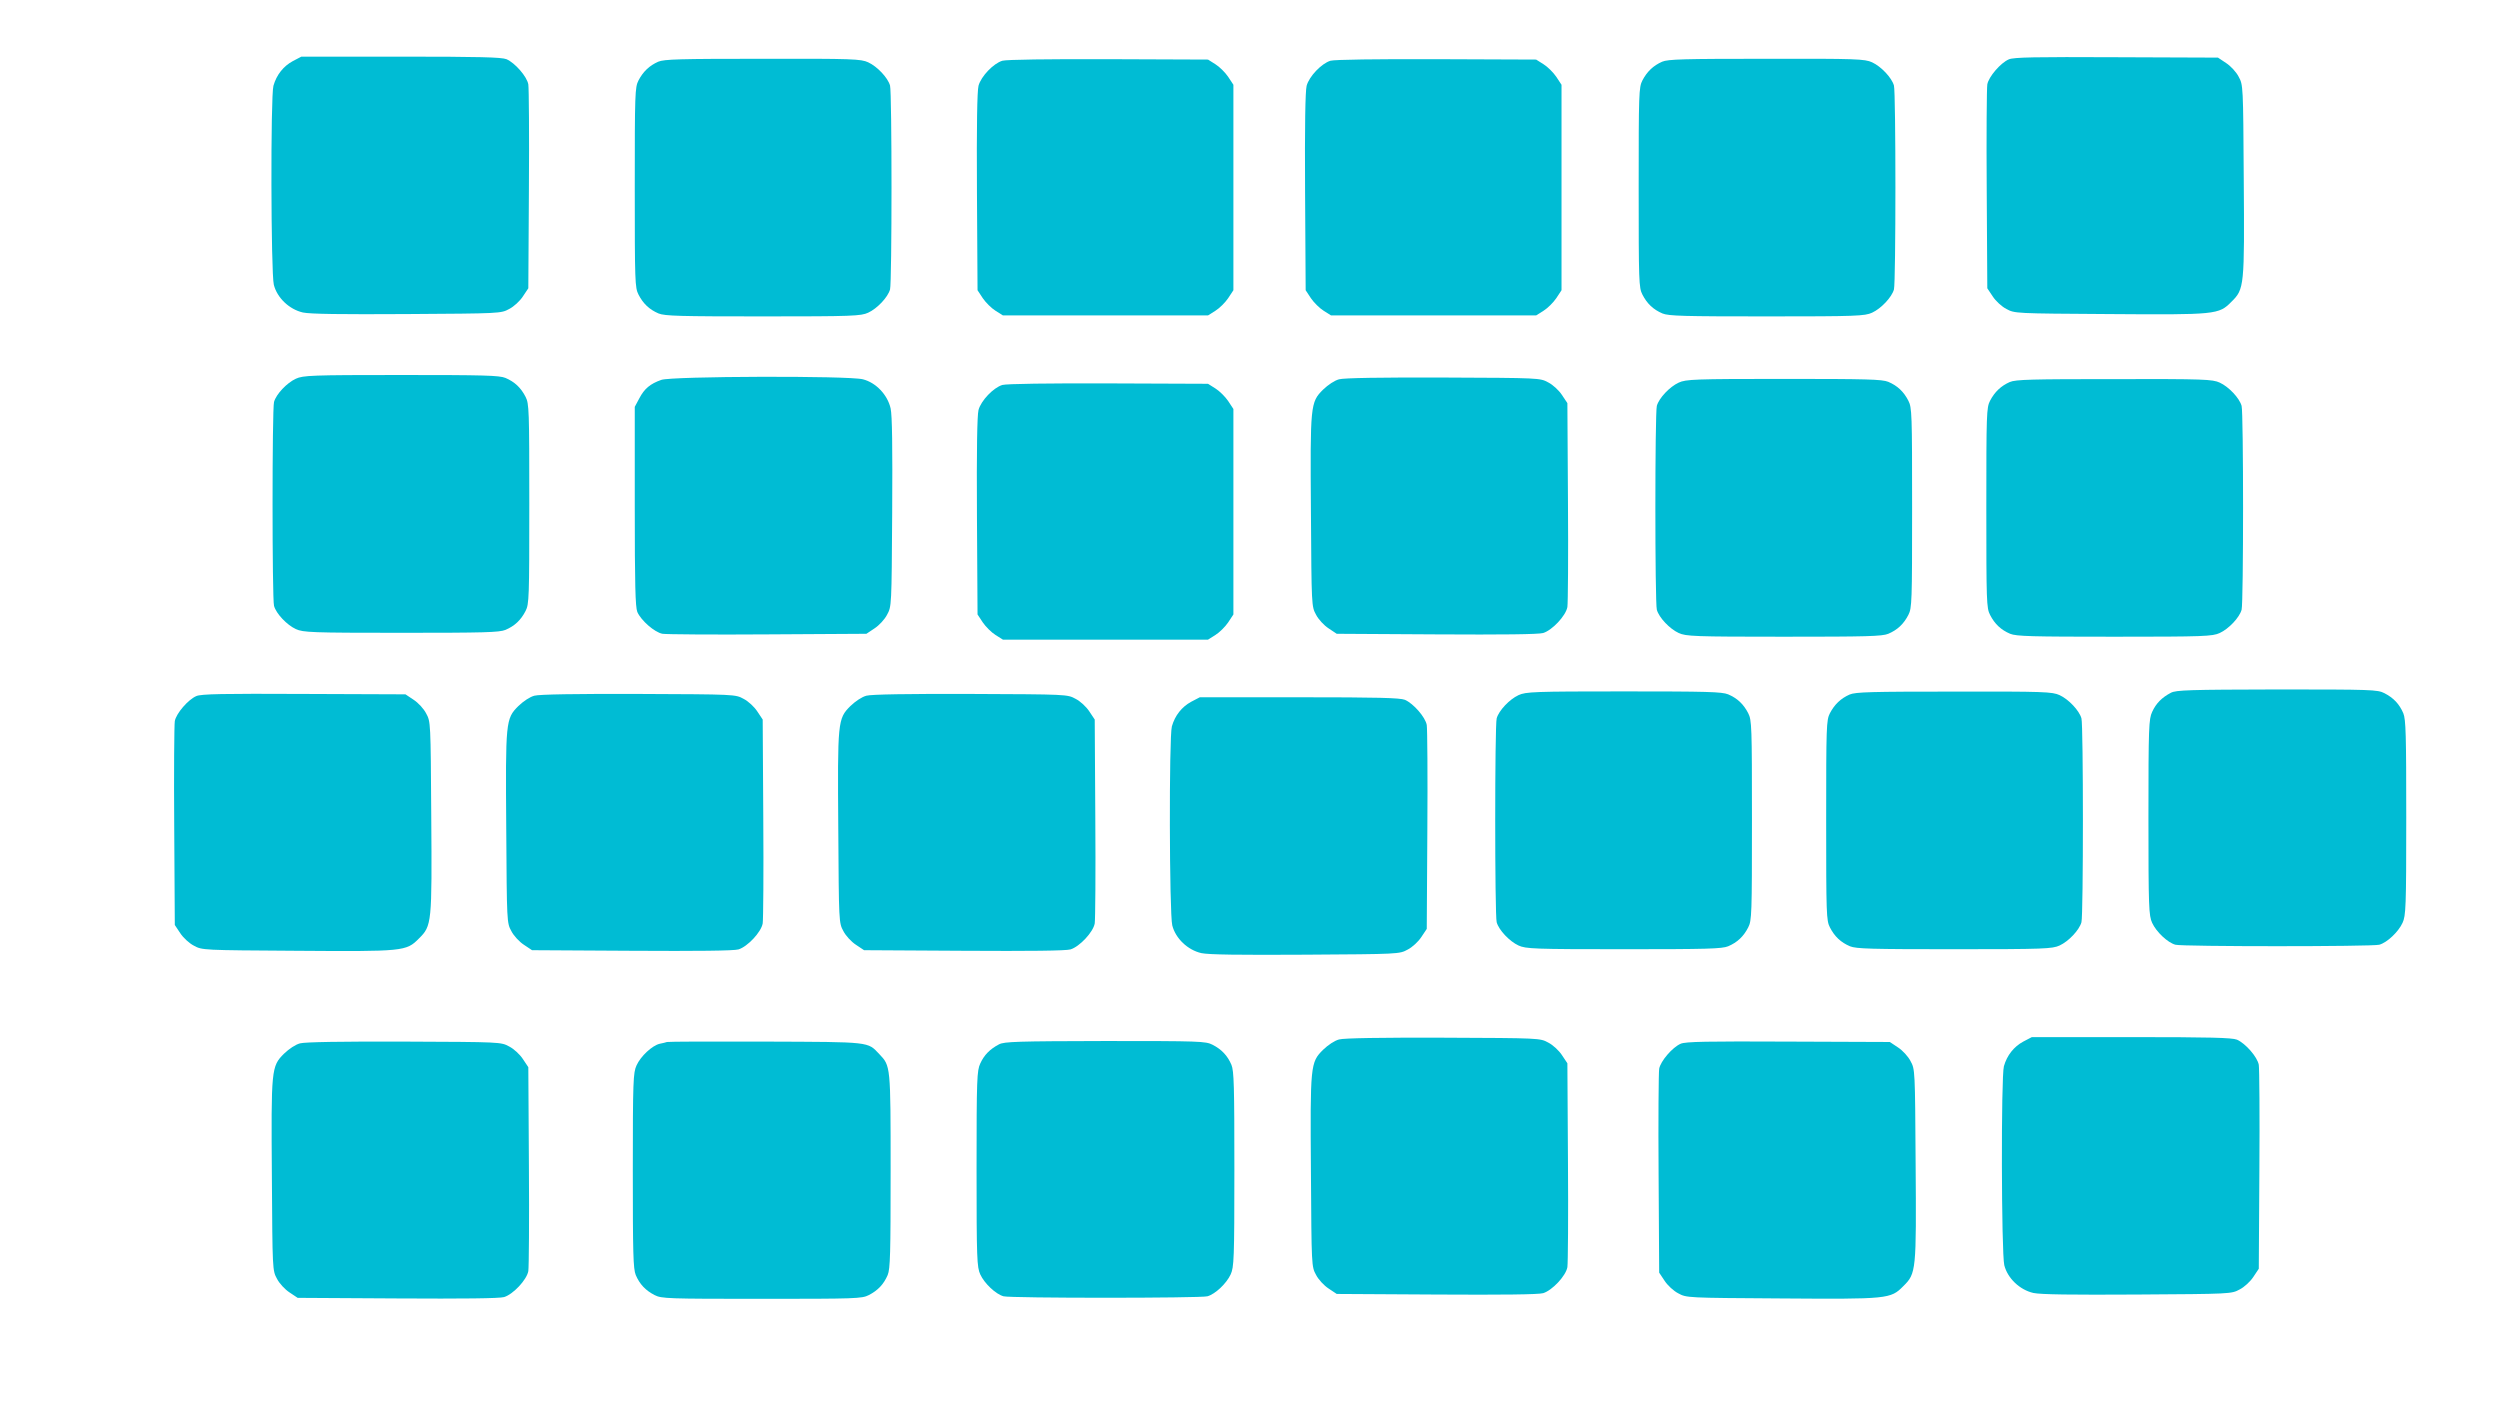 <?xml version="1.0" standalone="no"?>
<!DOCTYPE svg PUBLIC "-//W3C//DTD SVG 20010904//EN"
 "http://www.w3.org/TR/2001/REC-SVG-20010904/DTD/svg10.dtd">
<svg version="1.0" xmlns="http://www.w3.org/2000/svg"
 width="1280pt" height="720pt" viewBox="0 0 1280 720"
 preserveAspectRatio="xMidYMid meet">
<g transform="translate(0,720) scale(0.1,-0.1)"
fill="#00bcd4" stroke="none">
<path d="M1499 6887 c-48 -26 -83 -70 -99 -126 -15 -53 -13 -959 2 -1019 17
-67 79 -126 149 -142 38 -8 194 -10 534 -8 477 3 480 3 522 26 24 12 55 41 70
64 l28 42 3 505 c2 278 0 521 -3 539 -7 40 -68 110 -112 129 -26 10 -137 13
-541 13 l-509 0 -44 -23z"/>
<path d="M10285 6896 c-42 -18 -103 -89 -110 -128 -3 -18 -5 -261 -3 -539 l3
-505 28 -42 c15 -23 46 -52 70 -64 42 -23 45 -23 522 -26 553 -4 565 -3 630
63 66 65 67 77 63 630 -3 477 -3 480 -26 522 -12 24 -41 55 -64 70 l-42 28
-520 2 c-414 2 -527 0 -551 -11z"/>
<path d="M3370 6884 c-45 -20 -77 -50 -101 -96 -18 -35 -19 -66 -19 -548 0
-482 1 -513 19 -548 24 -47 56 -77 103 -97 32 -13 108 -15 535 -15 460 0 501
2 538 19 46 21 101 79 112 119 10 35 10 1009 0 1044 -11 40 -66 98 -112 119
-37 17 -78 19 -540 18 -424 0 -505 -2 -535 -15z"/>
<path d="M5132 6889 c-46 -14 -109 -80 -122 -128 -7 -28 -10 -204 -8 -544 l3
-503 27 -41 c15 -22 44 -51 65 -64 l38 -24 525 0 525 0 38 24 c21 13 50 42 65
64 l27 41 0 526 0 526 -27 41 c-15 22 -44 51 -65 64 l-38 24 -510 2 c-304 1
-523 -2 -543 -8z"/>
<path d="M6812 6889 c-46 -14 -109 -80 -122 -128 -7 -28 -10 -204 -8 -544 l3
-503 27 -41 c15 -22 44 -51 65 -64 l38 -24 525 0 525 0 38 24 c21 13 50 42 65
64 l27 41 0 526 0 526 -27 41 c-15 22 -44 51 -65 64 l-38 24 -510 2 c-304 1
-523 -2 -543 -8z"/>
<path d="M8510 6884 c-45 -20 -77 -50 -101 -96 -18 -35 -19 -66 -19 -548 0
-482 1 -513 19 -548 24 -47 56 -77 103 -97 32 -13 108 -15 535 -15 460 0 501
2 538 19 46 21 101 79 112 119 10 35 10 1009 0 1044 -11 40 -66 98 -112 119
-37 17 -78 19 -540 18 -424 0 -505 -2 -535 -15z"/>
<path d="M1515 5261 c-46 -21 -101 -79 -112 -119 -10 -35 -10 -1009 0 -1044
11 -40 66 -98 112 -119 37 -17 78 -19 538 -19 427 0 503 2 535 15 47 20 79 50
103 97 18 35 19 66 19 548 0 482 -1 513 -19 548 -24 47 -56 77 -103 97 -32 13
-108 15 -535 15 -460 0 -501 -2 -538 -19z"/>
<path d="M3386 5255 c-57 -20 -87 -45 -113 -95 l-23 -43 0 -509 c0 -404 3
-515 13 -541 19 -44 89 -105 129 -112 18 -3 261 -5 539 -3 l505 3 42 28 c23
15 52 46 64 70 23 42 23 45 26 522 2 340 0 496 -8 534 -16 70 -75 132 -142
149 -73 19 -980 16 -1032 -3z"/>
<path d="M6856 5258 c-23 -6 -56 -28 -82 -53 -65 -65 -66 -77 -62 -630 3 -477
3 -480 26 -522 12 -24 41 -55 64 -70 l42 -28 510 -3 c338 -2 523 0 547 7 46
14 116 88 124 133 3 18 5 261 3 539 l-3 505 -28 42 c-15 23 -46 52 -70 64 -42
23 -43 23 -537 25 -320 1 -509 -2 -534 -9z"/>
<path d="M8595 5241 c-46 -21 -101 -79 -112 -119 -10 -35 -10 -1009 0 -1044
11 -40 66 -98 112 -119 37 -17 78 -19 538 -19 427 0 503 2 535 15 47 20 79 50
103 97 18 35 19 66 19 548 0 482 -1 513 -19 548 -24 47 -56 77 -103 97 -32 13
-108 15 -535 15 -460 0 -501 -2 -538 -19z"/>
<path d="M10290 5244 c-45 -20 -77 -50 -101 -96 -18 -35 -19 -66 -19 -548 0
-482 1 -513 19 -548 24 -47 56 -77 103 -97 32 -13 108 -15 535 -15 460 0 501
2 538 19 46 21 101 79 112 119 10 35 10 1009 0 1044 -11 40 -66 98 -112 119
-37 17 -78 19 -540 18 -424 0 -505 -2 -535 -15z"/>
<path d="M5132 5229 c-46 -14 -109 -80 -122 -128 -7 -28 -10 -204 -8 -544 l3
-503 27 -41 c15 -22 44 -51 65 -64 l38 -24 525 0 525 0 38 24 c21 13 50 42 65
64 l27 41 0 526 0 526 -27 41 c-15 22 -44 51 -65 64 l-38 24 -510 2 c-304 1
-523 -2 -543 -8z"/>
<path d="M11115 3653 c-46 -24 -76 -54 -96 -98 -17 -37 -19 -75 -19 -540 0
-462 2 -503 19 -540 21 -46 79 -101 119 -112 35 -10 1009 -10 1044 0 40 11 98
66 119 112 17 37 19 78 19 538 0 427 -2 503 -15 535 -20 47 -50 79 -97 103
-35 18 -65 19 -550 19 -448 -1 -517 -3 -543 -17z"/>
<path d="M7775 3641 c-46 -21 -101 -79 -112 -119 -10 -35 -10 -1009 0 -1044
11 -40 66 -98 112 -119 37 -17 78 -19 538 -19 427 0 503 2 535 15 47 20 79 50
103 97 18 35 19 66 19 548 0 482 -1 513 -19 548 -24 47 -56 77 -103 97 -32 13
-108 15 -535 15 -460 0 -501 -2 -538 -19z"/>
<path d="M9470 3644 c-45 -20 -77 -50 -101 -96 -18 -35 -19 -66 -19 -548 0
-482 1 -513 19 -548 24 -47 56 -77 103 -97 32 -13 108 -15 535 -15 460 0 501
2 538 19 46 21 101 79 112 119 10 35 10 1009 0 1044 -11 40 -66 98 -112 119
-37 17 -78 19 -540 18 -424 0 -505 -2 -535 -15z"/>
<path d="M1005 3636 c-42 -18 -103 -89 -110 -128 -3 -18 -5 -261 -3 -539 l3
-505 28 -42 c15 -23 46 -52 70 -64 42 -23 45 -23 522 -26 553 -4 565 -3 630
63 66 65 67 77 63 630 -3 477 -3 480 -26 522 -12 24 -41 55 -64 70 l-42 28
-520 2 c-414 2 -527 0 -551 -11z"/>
<path d="M2736 3638 c-23 -6 -56 -28 -82 -53 -65 -65 -66 -77 -62 -630 3 -477
3 -480 26 -522 12 -24 41 -55 64 -70 l42 -28 510 -3 c338 -2 523 0 547 7 46
14 116 88 124 133 3 18 5 261 3 539 l-3 505 -28 42 c-15 23 -46 52 -70 64 -42
23 -43 23 -537 25 -320 1 -509 -2 -534 -9z"/>
<path d="M4436 3638 c-23 -6 -56 -28 -82 -53 -65 -65 -66 -77 -62 -630 3 -477
3 -480 26 -522 12 -24 41 -55 64 -70 l42 -28 510 -3 c338 -2 523 0 547 7 46
14 116 88 124 133 3 18 5 261 3 539 l-3 505 -28 42 c-15 23 -46 52 -70 64 -42
23 -43 23 -537 25 -320 1 -509 -2 -534 -9z"/>
<path d="M6099 3607 c-48 -26 -83 -70 -99 -126 -15 -53 -13 -959 2 -1019 17
-67 79 -126 149 -142 38 -8 194 -10 534 -8 477 3 480 3 522 26 24 12 55 41 70
64 l28 42 3 505 c2 278 0 521 -3 539 -7 40 -68 110 -112 129 -26 10 -137 13
-541 13 l-509 0 -44 -23z"/>
<path d="M6856 1878 c-23 -6 -56 -28 -82 -53 -65 -65 -66 -77 -62 -630 3 -477
3 -480 26 -522 12 -24 41 -55 64 -70 l42 -28 510 -3 c338 -2 523 0 547 7 46
14 116 88 124 133 3 18 5 261 3 539 l-3 505 -28 42 c-15 23 -46 52 -70 64 -42
23 -43 23 -537 25 -320 1 -509 -2 -534 -9z"/>
<path d="M10359 1867 c-48 -26 -83 -70 -99 -126 -15 -53 -13 -959 2 -1019 17
-67 79 -126 149 -142 38 -8 194 -10 534 -8 477 3 480 3 522 26 24 12 55 41 70
64 l28 42 3 505 c2 278 0 521 -3 539 -7 40 -68 110 -112 129 -26 10 -137 13
-541 13 l-509 0 -44 -23z"/>
<path d="M1536 1858 c-23 -6 -56 -28 -82 -53 -65 -65 -66 -77 -62 -630 3 -477
3 -480 26 -522 12 -24 41 -55 64 -70 l42 -28 510 -3 c338 -2 523 0 547 7 46
14 116 88 124 133 3 18 5 261 3 539 l-3 505 -28 42 c-15 23 -46 52 -70 64 -42
23 -43 23 -537 25 -320 1 -509 -2 -534 -9z"/>
<path d="M3415 1865 c-5 -2 -22 -6 -37 -9 -39 -9 -98 -64 -119 -111 -17 -37
-19 -78 -19 -538 0 -427 2 -503 15 -535 20 -47 50 -79 97 -103 35 -18 66 -19
548 -19 482 0 513 1 548 19 47 24 77 56 97 103 13 32 15 108 15 533 0 541 0
537 -58 598 -61 64 -39 62 -582 64 -272 1 -499 0 -505 -2z"/>
<path d="M5115 1853 c-46 -24 -76 -54 -96 -98 -17 -37 -19 -75 -19 -540 0
-462 2 -503 19 -540 21 -46 79 -101 119 -112 35 -10 1009 -10 1044 0 40 11 98
66 119 112 17 37 19 78 19 538 0 427 -2 503 -15 535 -20 47 -50 79 -97 103
-35 18 -65 19 -550 19 -448 -1 -517 -3 -543 -17z"/>
<path d="M8605 1856 c-42 -18 -103 -89 -110 -128 -3 -18 -5 -261 -3 -539 l3
-505 28 -42 c15 -23 46 -52 70 -64 42 -23 45 -23 522 -26 553 -4 565 -3 630
63 66 65 67 77 63 630 -3 477 -3 480 -26 522 -12 24 -41 55 -64 70 l-42 28
-520 2 c-414 2 -527 0 -551 -11z"/>
</g>
</svg>
